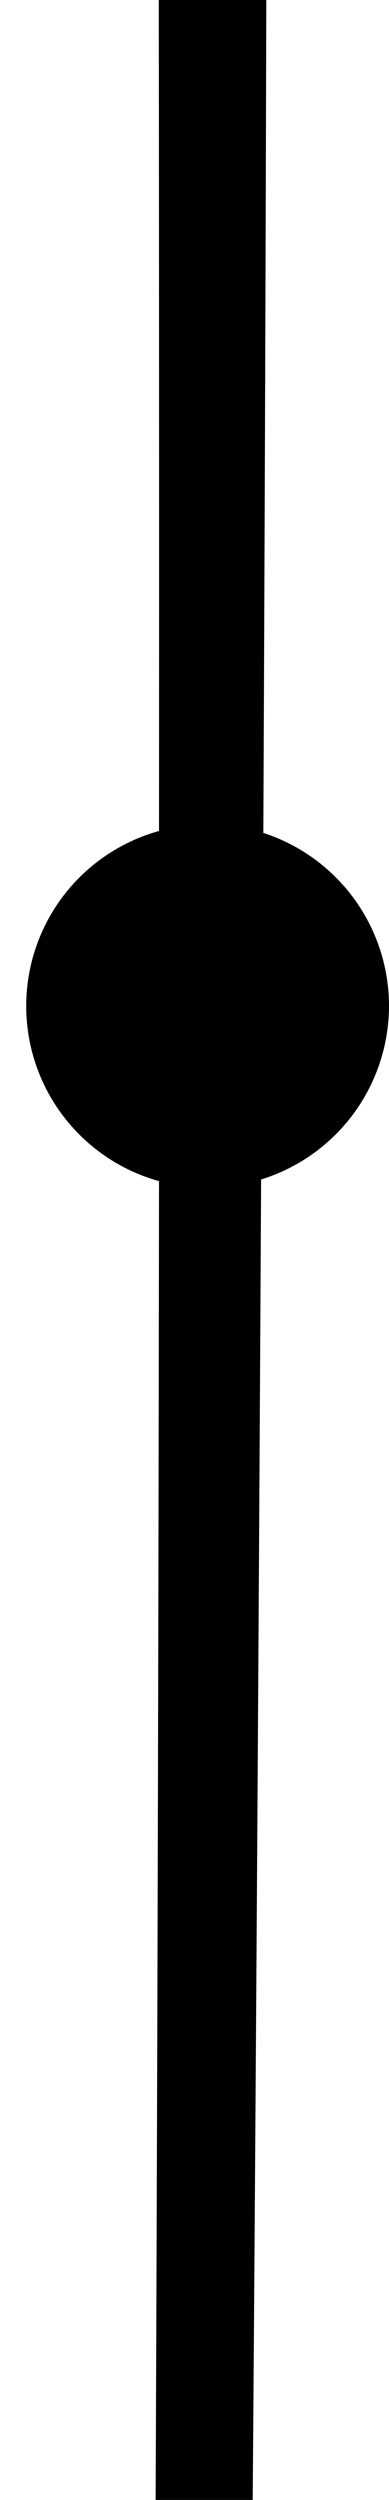 <?xml version="1.0" encoding="UTF-8"?> <svg xmlns="http://www.w3.org/2000/svg" id="Capa_1" data-name="Capa 1" viewBox="0 0 26.25 168.29"><path d="M26.25,67.72a12.25,12.25,0,0,0-8.48-11.65c.34-75,.36-135.54-.09-148.37l-1.35-27.15a12.24,12.24,0,0,0,9.92-12,12.25,12.25,0,0,0-11.11-12.19l-1.22-24.64H8.68c.08,10.87.25,18.6.46,25.6a12.24,12.24,0,0,0-7.38,11.23,12.24,12.24,0,0,0,8.13,11.52c.14,4.48.27,9.5.39,15.47.27,13.74.49,81.35.45,160.4a12.23,12.23,0,0,0,0,23.57c-.06,53.88-.26,111-.64,158.78a12.22,12.22,0,0,0-.21,23.08c-.45,44.2-1.09,77.08-2,86.18-1.52,15.31-2.37,40.65-2.76,66.53a12.19,12.19,0,0,0-.2,16.53c-.19,23.07-.06,45,.24,58.77.45,21,1.28,88.45.45,126.42A12.2,12.2,0,0,0,5,632.9c-.07,1.12-.14,2.16-.21,3.1-.62,7.79-3.68,23.84-4.62,31.61-.28,2.33-.43,4.93,2.4,5.46,2.63.5,3.9-1.68,4.51-4a32.62,32.62,0,0,0,.54-3.31c.66-4.21,1.36-15.53,2-29.67a12.12,12.12,0,0,0,4.4.83,12.25,12.25,0,1,0-3.45-24c1.07-28.66,1.86-59.4,1.92-67.08.29-37.09-1.49-74.23-.26-111.3a13.23,13.23,0,0,0,1.79.14,12.24,12.24,0,0,0,0-24.48l-.49,0c0-.19,0-.39,0-.58,1-12.75,1.92-73,2.7-147.76a12.24,12.24,0,0,0,.24-24c.48-51.22.88-107.24,1.15-158.46A12.25,12.25,0,0,0,26.25,67.72Z"></path></svg> 